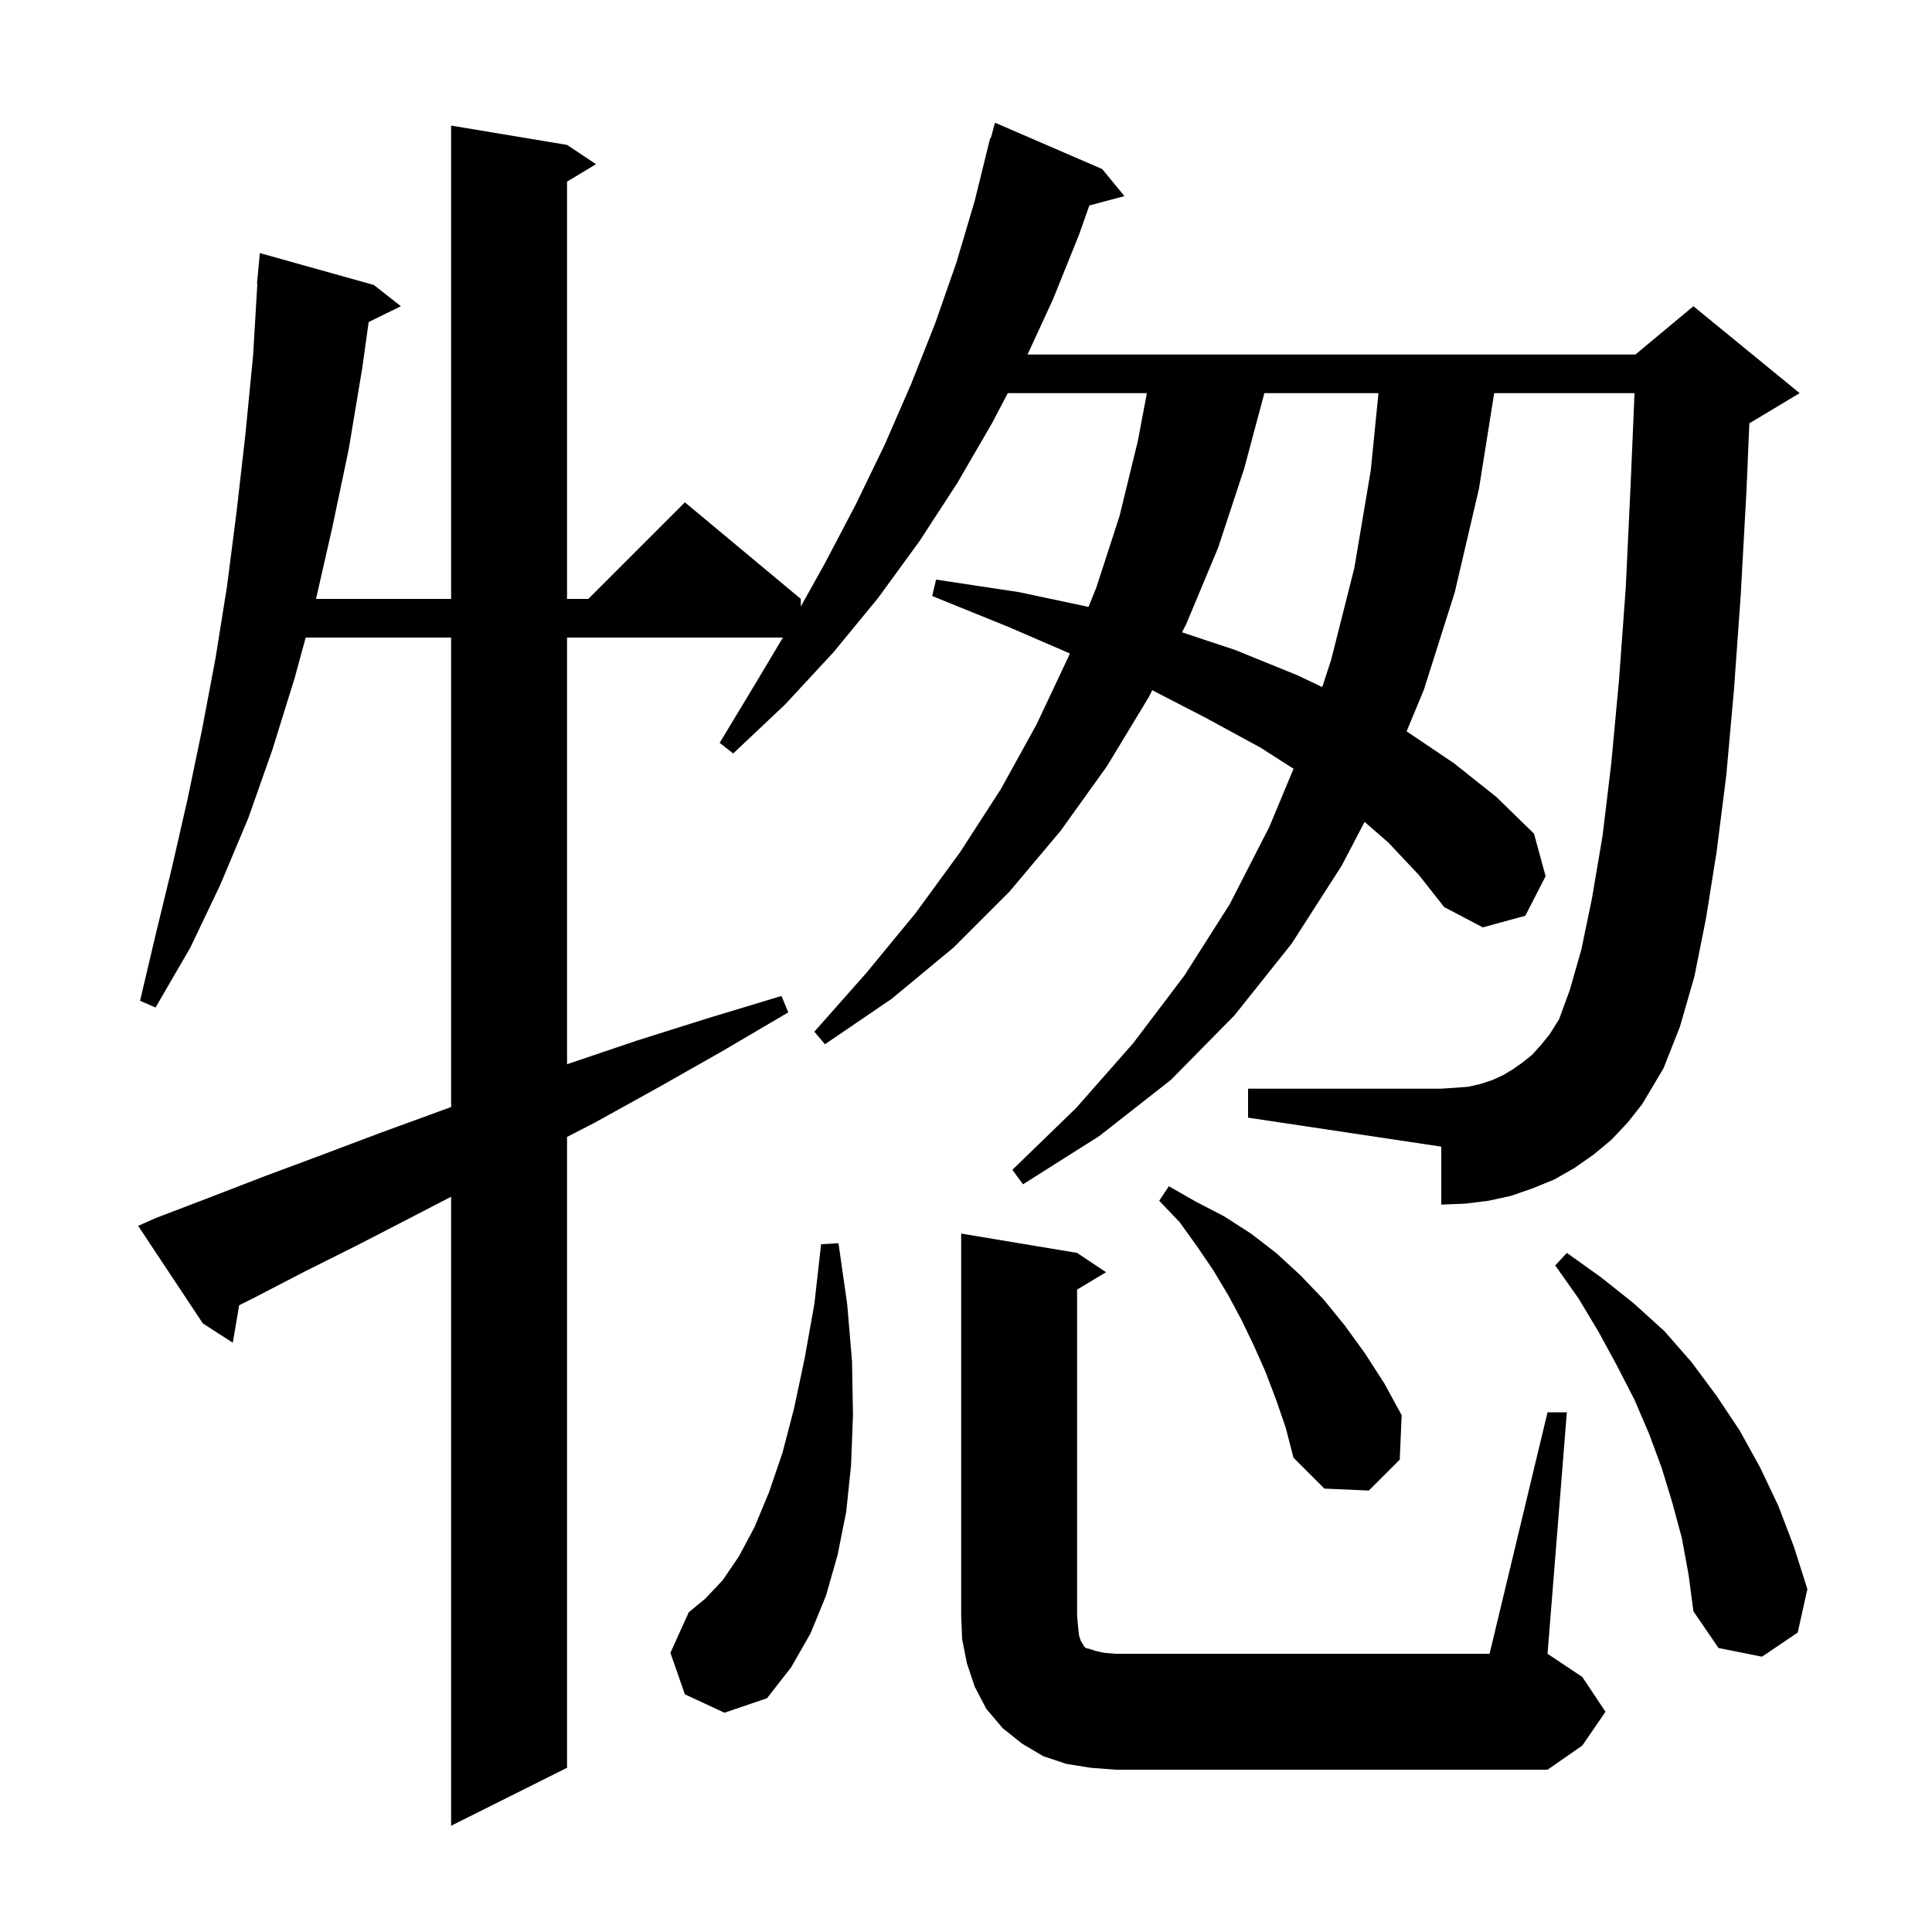<svg xmlns="http://www.w3.org/2000/svg" xmlns:xlink="http://www.w3.org/1999/xlink" version="1.1" baseProfile="full" viewBox="0 0 200 200" width="200" height="200">
<g fill="black">
<path d="M 166.8 118.0 L 165.0 119.5 L 163.0 120.9 L 160.9 122.1 L 158.7 123.0 L 156.4 123.8 L 154.1 124.3 L 151.7 124.6 L 149.2 124.7 L 149.2 118.7 L 129.2 115.7 L 129.2 112.7 L 149.2 112.7 L 150.7 112.6 L 152.0 112.5 L 153.3 112.2 L 154.5 111.8 L 155.6 111.3 L 156.6 110.7 L 157.6 110.0 L 158.6 109.2 L 159.5 108.2 L 160.4 107.1 L 161.4 105.5 L 162.5 102.5 L 163.7 98.3 L 164.8 93.0 L 165.9 86.5 L 166.8 79.0 L 167.6 70.4 L 168.3 60.8 L 168.8 50.2 L 169.206 40.7 L 154.677 40.7 L 153.1 50.6 L 150.6 61.3 L 147.4 71.4 L 145.612 75.708 L 150.5 79.0 L 154.9 82.5 L 158.8 86.3 L 160.0 90.7 L 157.9 94.8 L 153.5 96.0 L 149.5 93.9 L 146.9 90.6 L 143.7 87.2 L 141.261 85.082 L 138.9 89.6 L 133.7 97.7 L 127.8 105.1 L 121.2 111.8 L 113.8 117.6 L 105.9 122.6 L 104.8 121.1 L 111.4 114.7 L 117.3 108.0 L 122.6 101.0 L 127.3 93.6 L 131.4 85.6 L 133.908 79.581 L 130.5 77.4 L 124.8 74.3 L 119.283 71.453 L 118.9 72.2 L 114.6 79.3 L 109.8 86.0 L 104.5 92.3 L 98.7 98.1 L 92.3 103.4 L 85.4 108.1 L 84.3 106.8 L 89.7 100.7 L 94.8 94.5 L 99.4 88.2 L 103.6 81.7 L 107.3 75.0 L 110.6 68.0 L 110.744 67.643 L 104.4 64.9 L 96.5 61.7 L 96.9 60.0 L 105.5 61.3 L 112.684 62.827 L 113.5 60.8 L 115.9 53.4 L 117.8 45.6 L 118.723 40.7 L 104.324 40.7 L 102.7 43.8 L 99.1 50.0 L 95.2 56.0 L 90.9 61.9 L 86.3 67.5 L 81.3 72.9 L 75.9 78.0 L 74.5 76.9 L 78.3 70.6 L 81.045 66.0 L 58.7 66.0 L 58.7 110.175 L 58.9 110.1 L 66.0 107.7 L 73.3 105.4 L 80.9 103.1 L 81.6 104.8 L 74.8 108.8 L 68.1 112.6 L 61.6 116.2 L 58.7 117.695 L 58.7 183.0 L 46.7 189.0 L 46.7 123.888 L 43.0 125.8 L 37.2 128.8 L 31.6 131.6 L 26.2 134.4 L 24.755 135.122 L 24.1 139.0 L 21.0 137.0 L 14.3 126.9 L 16.1 126.1 L 21.6 124.0 L 27.3 121.8 L 33.2 119.6 L 39.3 117.3 L 45.6 115.0 L 46.7 114.6 L 46.7 66.0 L 31.645 66.0 L 30.5 70.2 L 28.2 77.6 L 25.7 84.7 L 22.8 91.6 L 19.7 98.1 L 16.1 104.3 L 14.5 103.6 L 16.1 96.8 L 17.8 89.8 L 19.4 82.8 L 20.9 75.6 L 22.3 68.2 L 23.5 60.7 L 24.5 52.9 L 25.4 45.0 L 26.2 36.8 L 26.64 29.4 L 26.6 29.4 L 26.9 26.2 L 38.7 29.5 L 41.5 31.7 L 38.165 33.336 L 37.5 38.1 L 36.1 46.5 L 34.4 54.6 L 32.714 62.0 L 46.7 62.0 L 46.7 13.0 L 58.7 15.0 L 61.7 17.0 L 58.7 18.8 L 58.7 62.0 L 60.9 62.0 L 70.9 52.0 L 82.9 62.0 L 82.9 62.785 L 85.4 58.3 L 88.6 52.2 L 91.6 46.0 L 94.3 39.8 L 96.8 33.5 L 99.0 27.2 L 100.9 20.8 L 102.5 14.3 L 102.564 14.318 L 103.0 12.7 L 114.1 17.5 L 116.4 20.3 L 112.768 21.273 L 111.7 24.3 L 109.0 31.0 L 106.369 36.7 L 169.3 36.7 L 175.3 31.7 L 186.3 40.7 L 181.3 43.7 L 181.093 43.786 L 180.8 50.7 L 180.2 61.6 L 179.5 71.4 L 178.7 80.3 L 177.7 88.2 L 176.6 95.1 L 175.4 101.1 L 173.9 106.3 L 172.2 110.6 L 170.0 114.3 L 168.5 116.2 Z M 112.9 183.0 L 110.4 182.6 L 108.0 181.8 L 105.8 180.5 L 103.8 178.9 L 102.1 176.9 L 100.9 174.6 L 100.1 172.2 L 99.6 169.7 L 99.5 167.2 L 99.5 127.7 L 111.5 129.7 L 114.5 131.7 L 111.5 133.5 L 111.5 167.2 L 111.6 168.4 L 111.7 169.3 L 111.9 169.9 L 112.1 170.2 L 112.2 170.4 L 112.4 170.6 L 112.8 170.7 L 113.4 170.9 L 114.3 171.1 L 115.5 171.2 L 154.2 171.2 L 160.2 146.2 L 162.2 146.2 L 160.2 171.2 L 163.8 173.6 L 166.2 177.2 L 163.8 180.7 L 160.2 183.2 L 115.5 183.2 Z M 70.9 175.4 L 69.4 171.1 L 71.3 166.9 L 73.0 165.5 L 74.8 163.6 L 76.5 161.1 L 78.1 158.1 L 79.6 154.5 L 81.0 150.4 L 82.2 145.8 L 83.3 140.6 L 84.3 135.0 L 85.0 128.8 L 86.8 128.7 L 87.7 135.0 L 88.2 140.9 L 88.3 146.5 L 88.1 151.7 L 87.6 156.5 L 86.7 161.0 L 85.5 165.2 L 83.9 169.1 L 81.9 172.6 L 79.4 175.8 L 75.0 177.3 Z M 174.1 159.2 L 173.1 155.5 L 172.0 151.9 L 170.7 148.4 L 169.2 144.9 L 167.4 141.4 L 165.5 137.9 L 163.4 134.4 L 161.0 131.0 L 162.2 129.7 L 165.7 132.2 L 169.1 134.9 L 172.3 137.8 L 175.1 141.0 L 177.7 144.5 L 180.1 148.1 L 182.2 151.9 L 184.1 155.9 L 185.7 160.1 L 187.1 164.5 L 186.1 169.0 L 182.4 171.5 L 177.9 170.6 L 175.3 166.8 L 174.8 163.0 Z M 132.1 144.9 L 131.0 142.0 L 129.8 139.3 L 128.5 136.6 L 127.1 134.0 L 125.6 131.5 L 123.9 129.0 L 122.1 126.5 L 120.0 124.3 L 121.0 122.8 L 123.8 124.4 L 126.7 125.9 L 129.5 127.7 L 132.1 129.7 L 134.6 132.0 L 137.0 134.5 L 139.2 137.2 L 141.3 140.1 L 143.3 143.2 L 145.1 146.5 L 144.9 151.1 L 141.7 154.3 L 137.1 154.1 L 133.9 150.9 L 133.1 147.8 Z M 130.886 40.7 L 128.8 48.5 L 126.1 56.7 L 122.8 64.6 L 122.362 65.454 L 127.9 67.3 L 134.3 69.9 L 136.88 71.124 L 137.8 68.3 L 140.2 58.8 L 141.9 48.7 L 142.7 40.7 Z " />
</g>
</svg>
